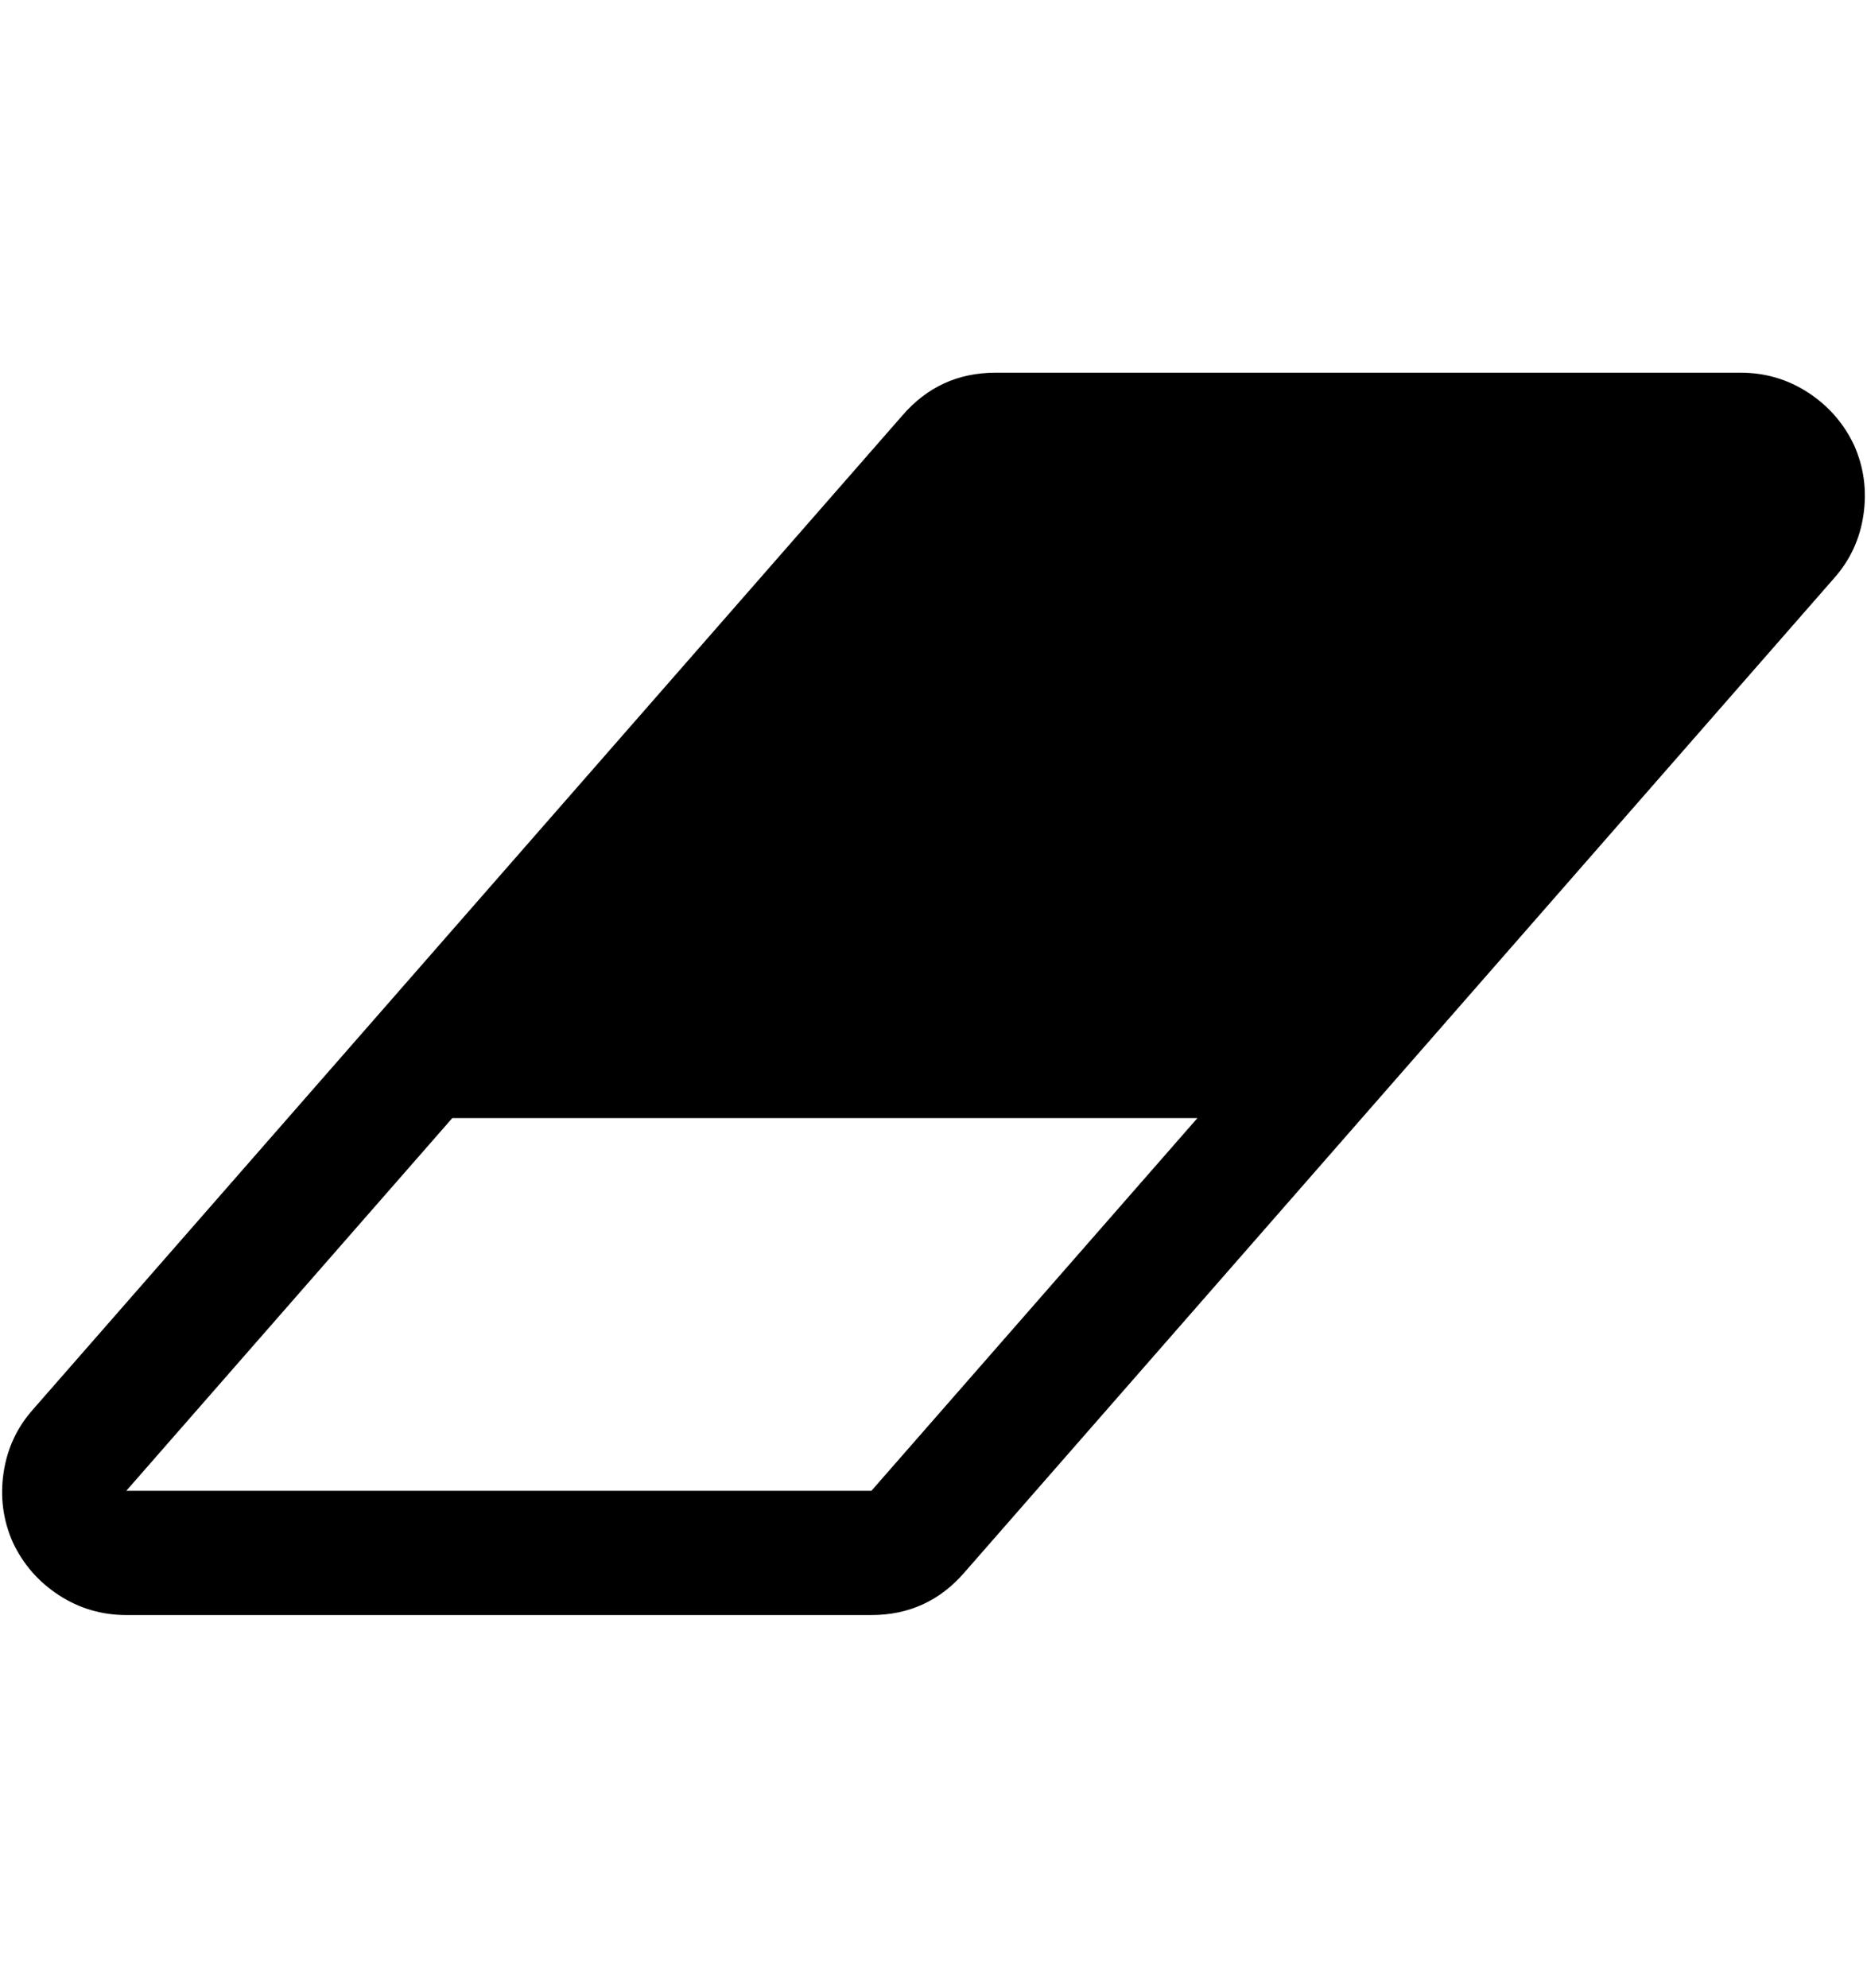 <?xml version="1.0" ?><svg contentScriptType="text/ecmascript" contentStyleType="text/css" enable-background="new 0 0 2048 2048" height="2048px" id="Layer_1" preserveAspectRatio="xMidYMid meet" version="1.1" viewBox="-2.167 0 1924.334 2048" width="1924.334px" xml:space="preserve" xmlns="http://www.w3.org/2000/svg" xmlns:xlink="http://www.w3.org/1999/xlink" zoomAndPan="magnify"><path d="M896,1536l336-384H464l-336,384H896z M1909,459c10,22.667,13.167,46.5,9.5,71.5s-13.833,46.833-30.5,65.5L992,1620  c-25.333,29.333-57.333,44-96,44H128c-25.333,0-48.5-6.833-69.5-20.5S21.667,1611.667,11,1589c-10-22.667-13.167-46.5-9.5-71.5  s13.833-46.833,30.5-65.5L928,428c25.333-29.333,57.333-44,96-44h768c25.333,0,48.5,6.833,69.5,20.5S1898.333,436.333,1909,459z"/></svg>
